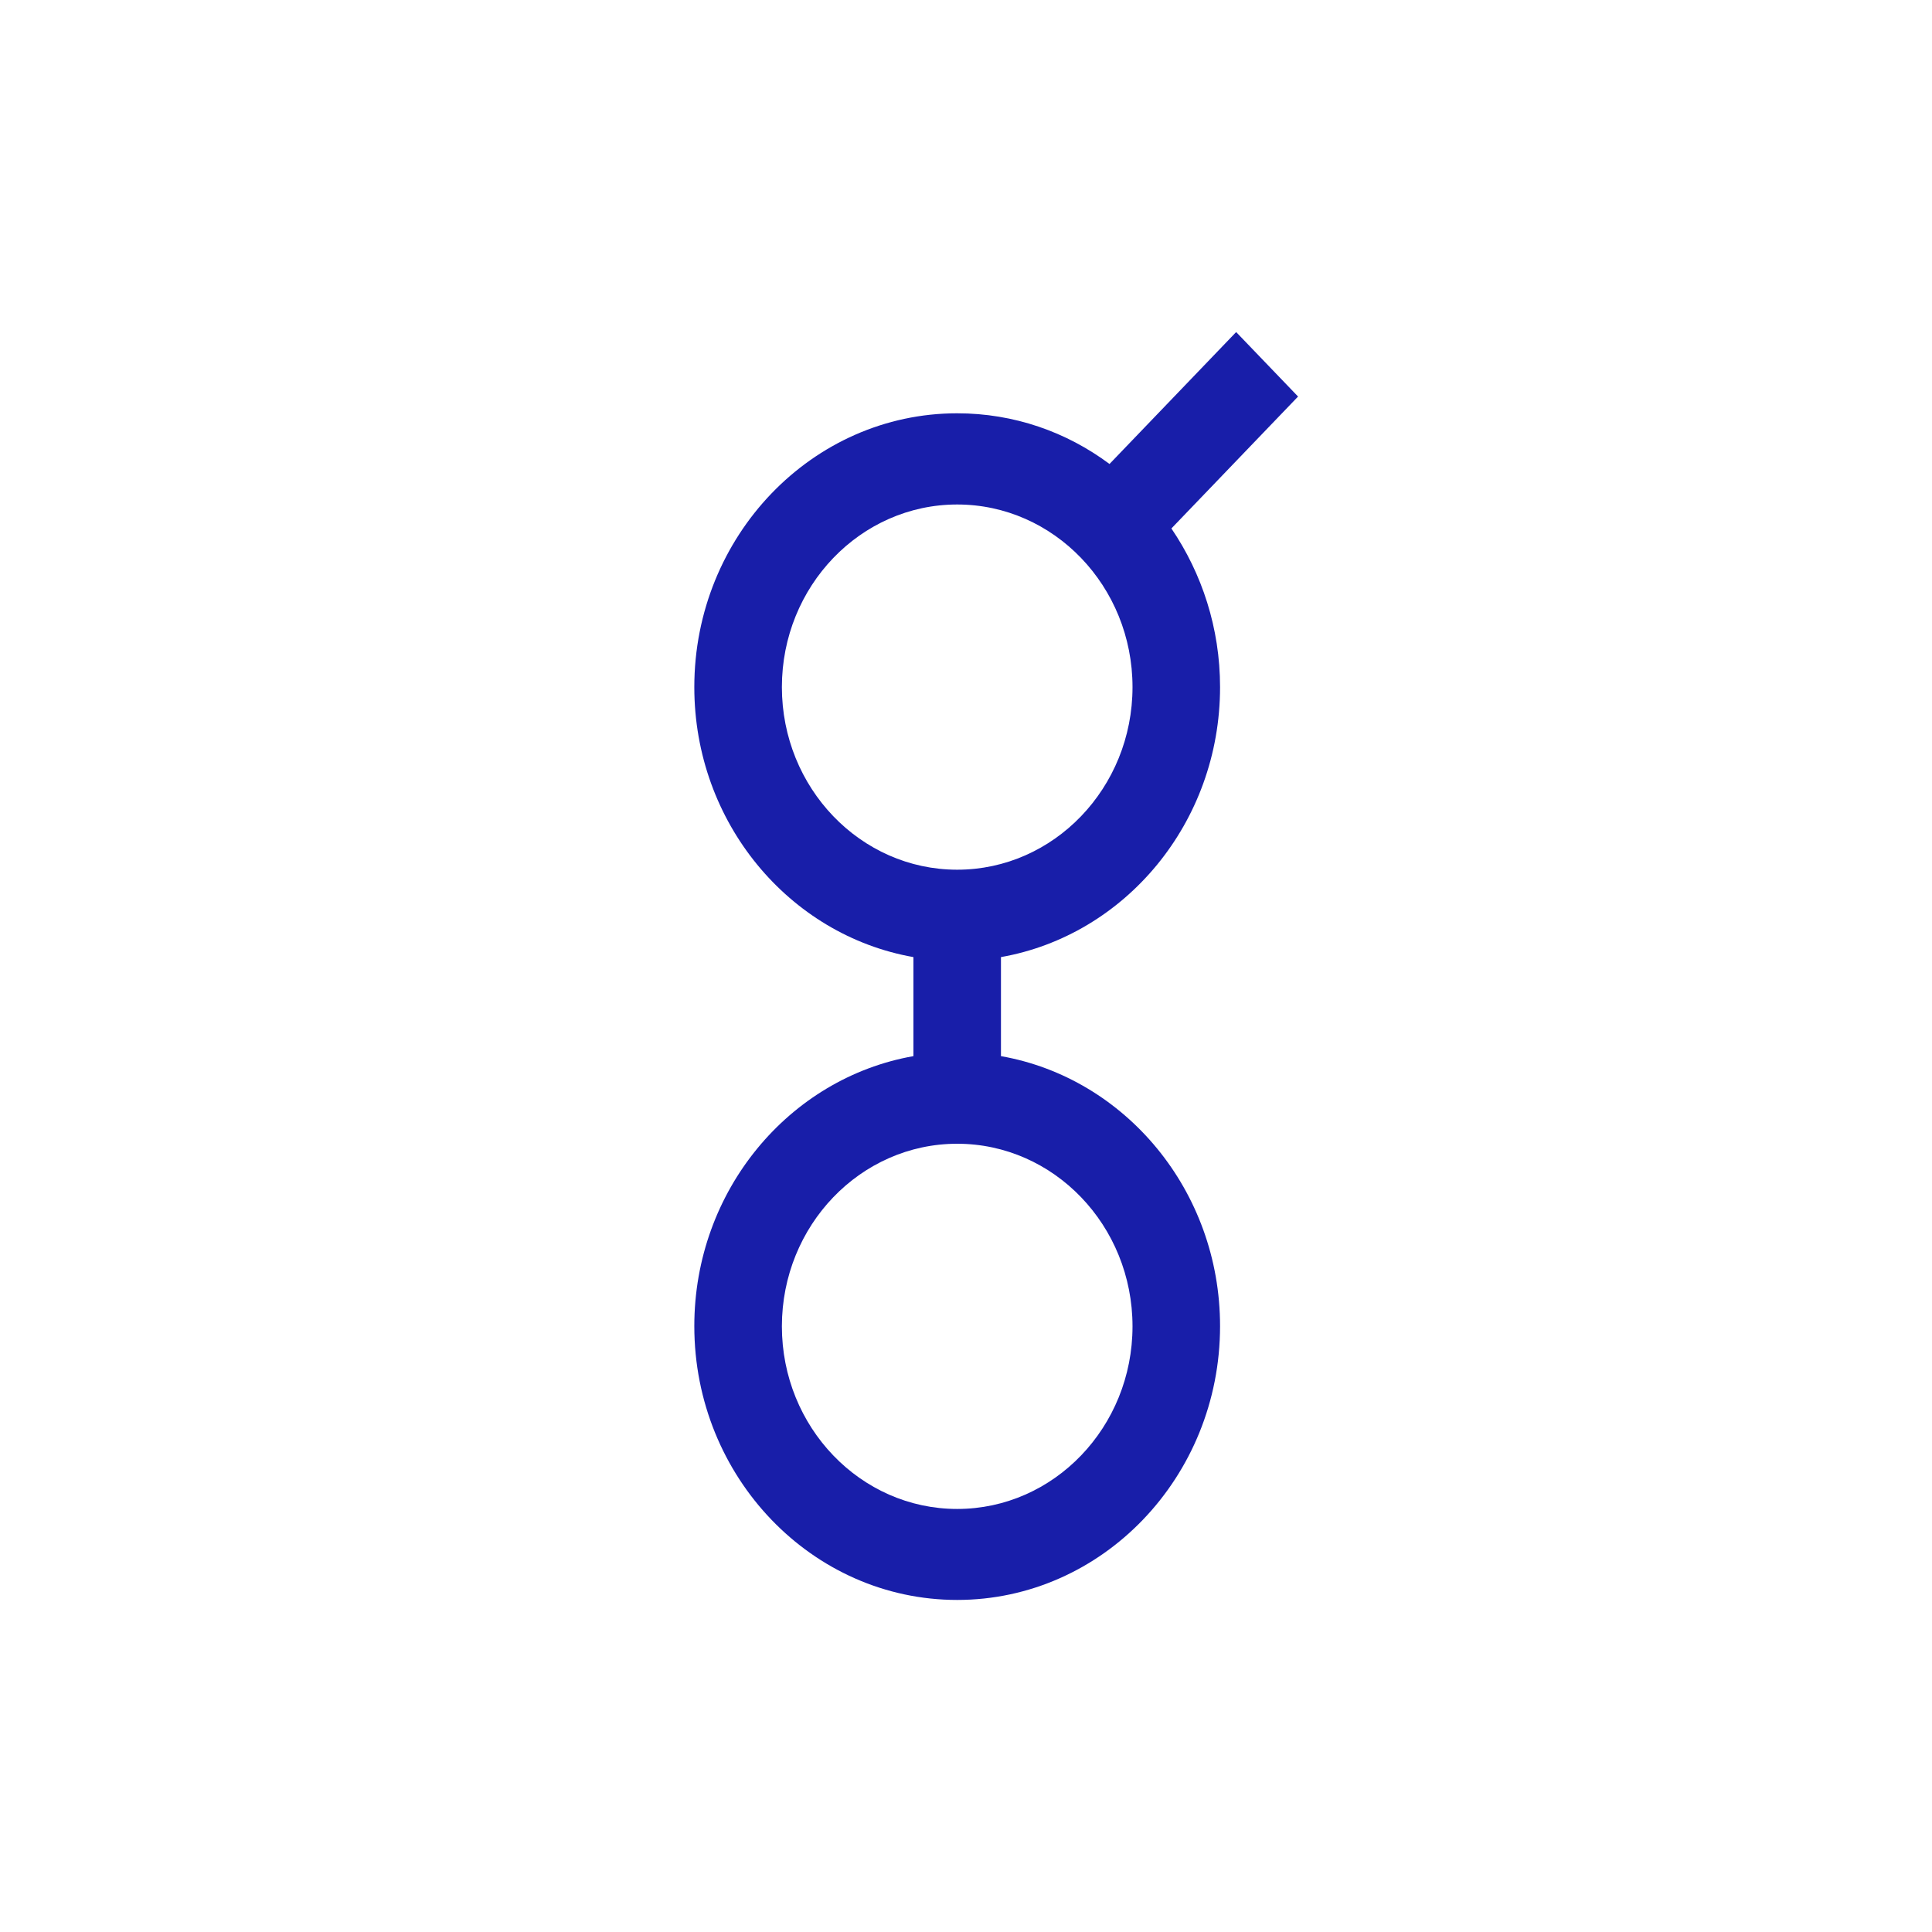 <svg width="64" height="64" viewBox="0 0 64 64" fill="none" xmlns="http://www.w3.org/2000/svg">
<g clip-path="url(#clip0_4034_17974)">
<path d="M40.949 11L36.754 15.37C35.331 14.309 33.59 13.691 31.708 13.691C26.906 13.691 23 17.759 23 22.761C23 27.251 26.143 30.981 30.258 31.705V34.986C26.143 35.71 23 39.44 23 43.93C23 48.932 26.906 53 31.708 53C36.511 53 40.416 48.932 40.416 43.93C40.416 39.44 37.273 35.71 33.158 34.986V31.705C37.273 30.981 40.416 27.251 40.416 22.761C40.416 20.808 39.816 18.995 38.804 17.506L43 13.136L40.949 11ZM37.516 43.937C37.516 47.274 34.912 49.986 31.708 49.986C28.504 49.986 25.901 47.274 25.901 43.937C25.901 40.599 28.504 37.888 31.708 37.888C34.912 37.888 37.516 40.599 37.516 43.937ZM31.708 28.81C28.504 28.81 25.901 26.098 25.901 22.761C25.901 19.424 28.504 16.712 31.708 16.712C34.912 16.712 37.516 19.424 37.516 22.761C37.516 26.098 34.912 28.81 31.708 28.81Z" fill="#181EA9"/>
</g>
<defs>
<clipPath id="clip0_4034_17974">
<rect width="64" height="64" fill="white"/>
</clipPath>
</defs>
</svg>
